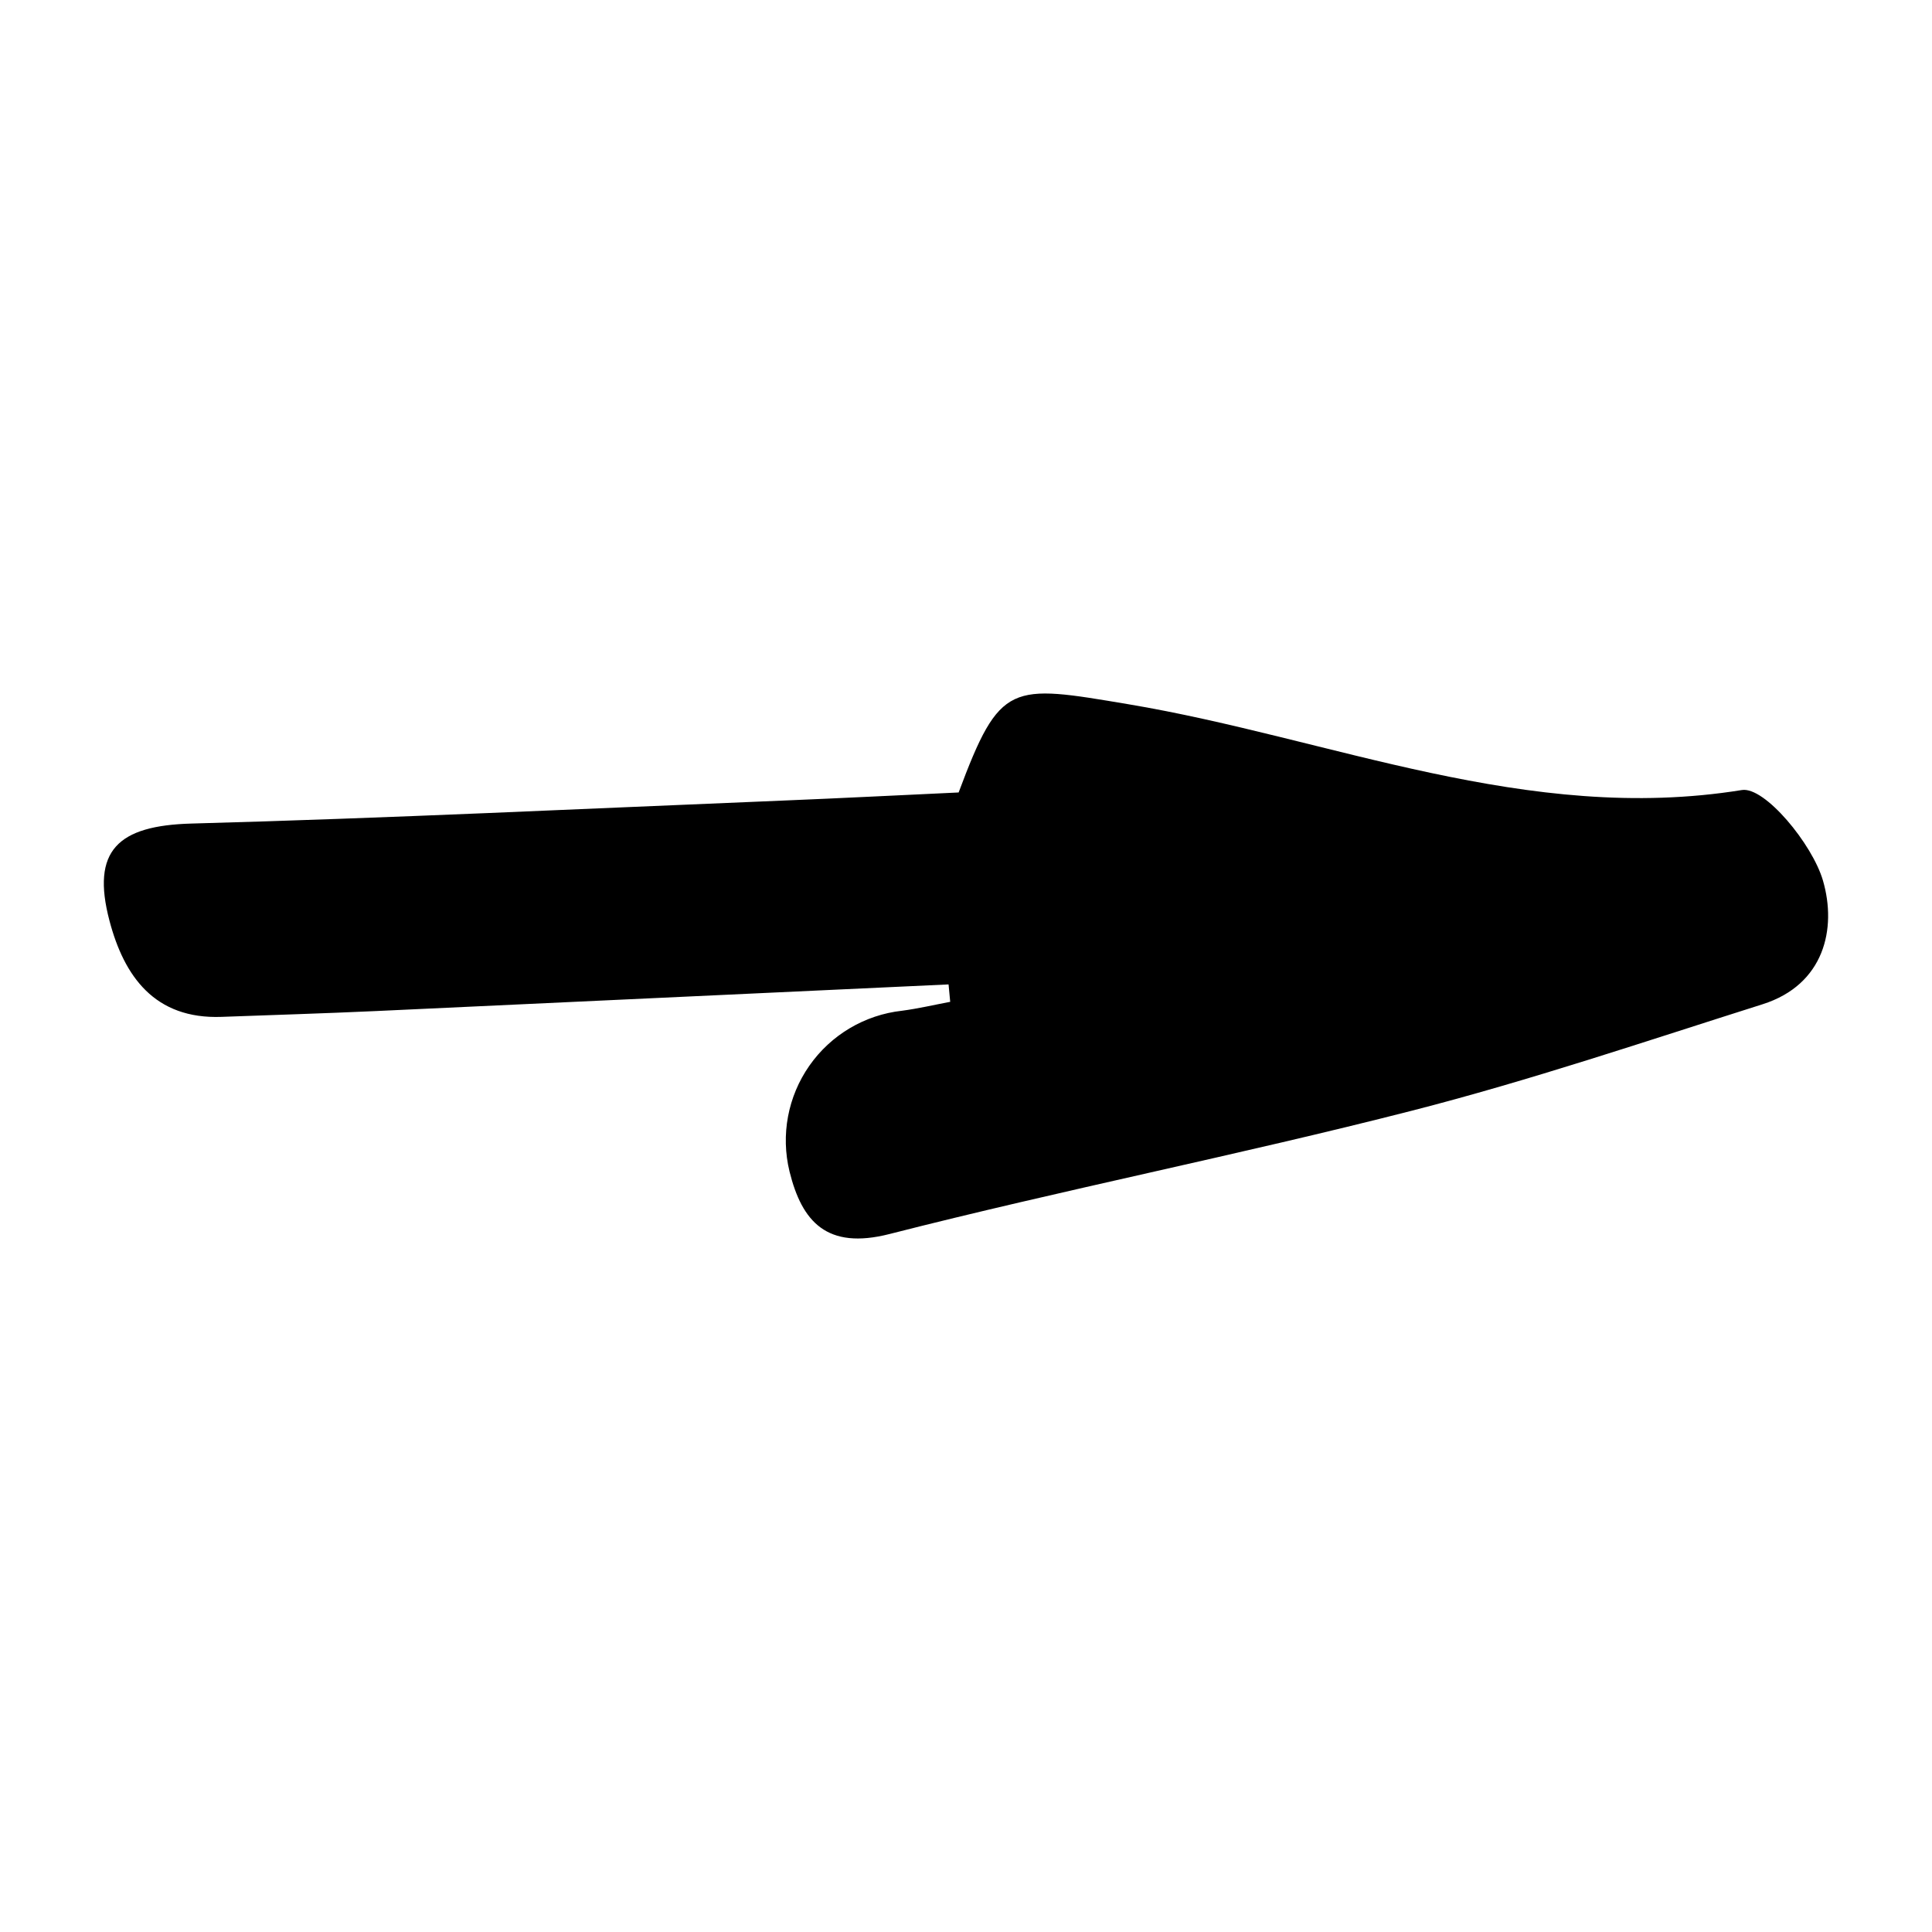 <?xml version="1.0" encoding="UTF-8"?>
<!-- Uploaded to: ICON Repo, www.svgrepo.com, Generator: ICON Repo Mixer Tools -->
<svg fill="#000000" width="800px" height="800px" version="1.1" viewBox="144 144 512 512" xmlns="http://www.w3.org/2000/svg">
 <path d="m395.38 404.88c-50.621 2.359-101.24 4.715-151.87 7.066-13.594 0.621-27.195 1.035-40.793 1.535-17.723 0.652-25.816-10.723-29.703-25.469-4.918-18.656 2.254-25.23 21.742-25.762 52.262-1.422 104.49-3.953 156.73-6.09 15.582-0.637 31.156-1.434 46.562-2.148 11.02-29.465 13.66-28.637 44.914-23.395 53.84 9.027 105.77 31.941 162.65 22.75 6.043-0.977 18.668 14.289 21.492 23.984 3.723 12.777 0.328 27.621-16.012 32.789-30.883 9.773-61.633 20.195-92.98 28.219-45.906 11.754-92.469 20.949-138.38 32.668-16.648 4.25-23.219-3.312-26.496-16.555v-0.004c-2.363-9.672-0.449-19.895 5.262-28.055 5.707-8.16 14.656-13.465 24.555-14.559 4.281-0.562 8.508-1.559 12.762-2.359z"/>
</svg>